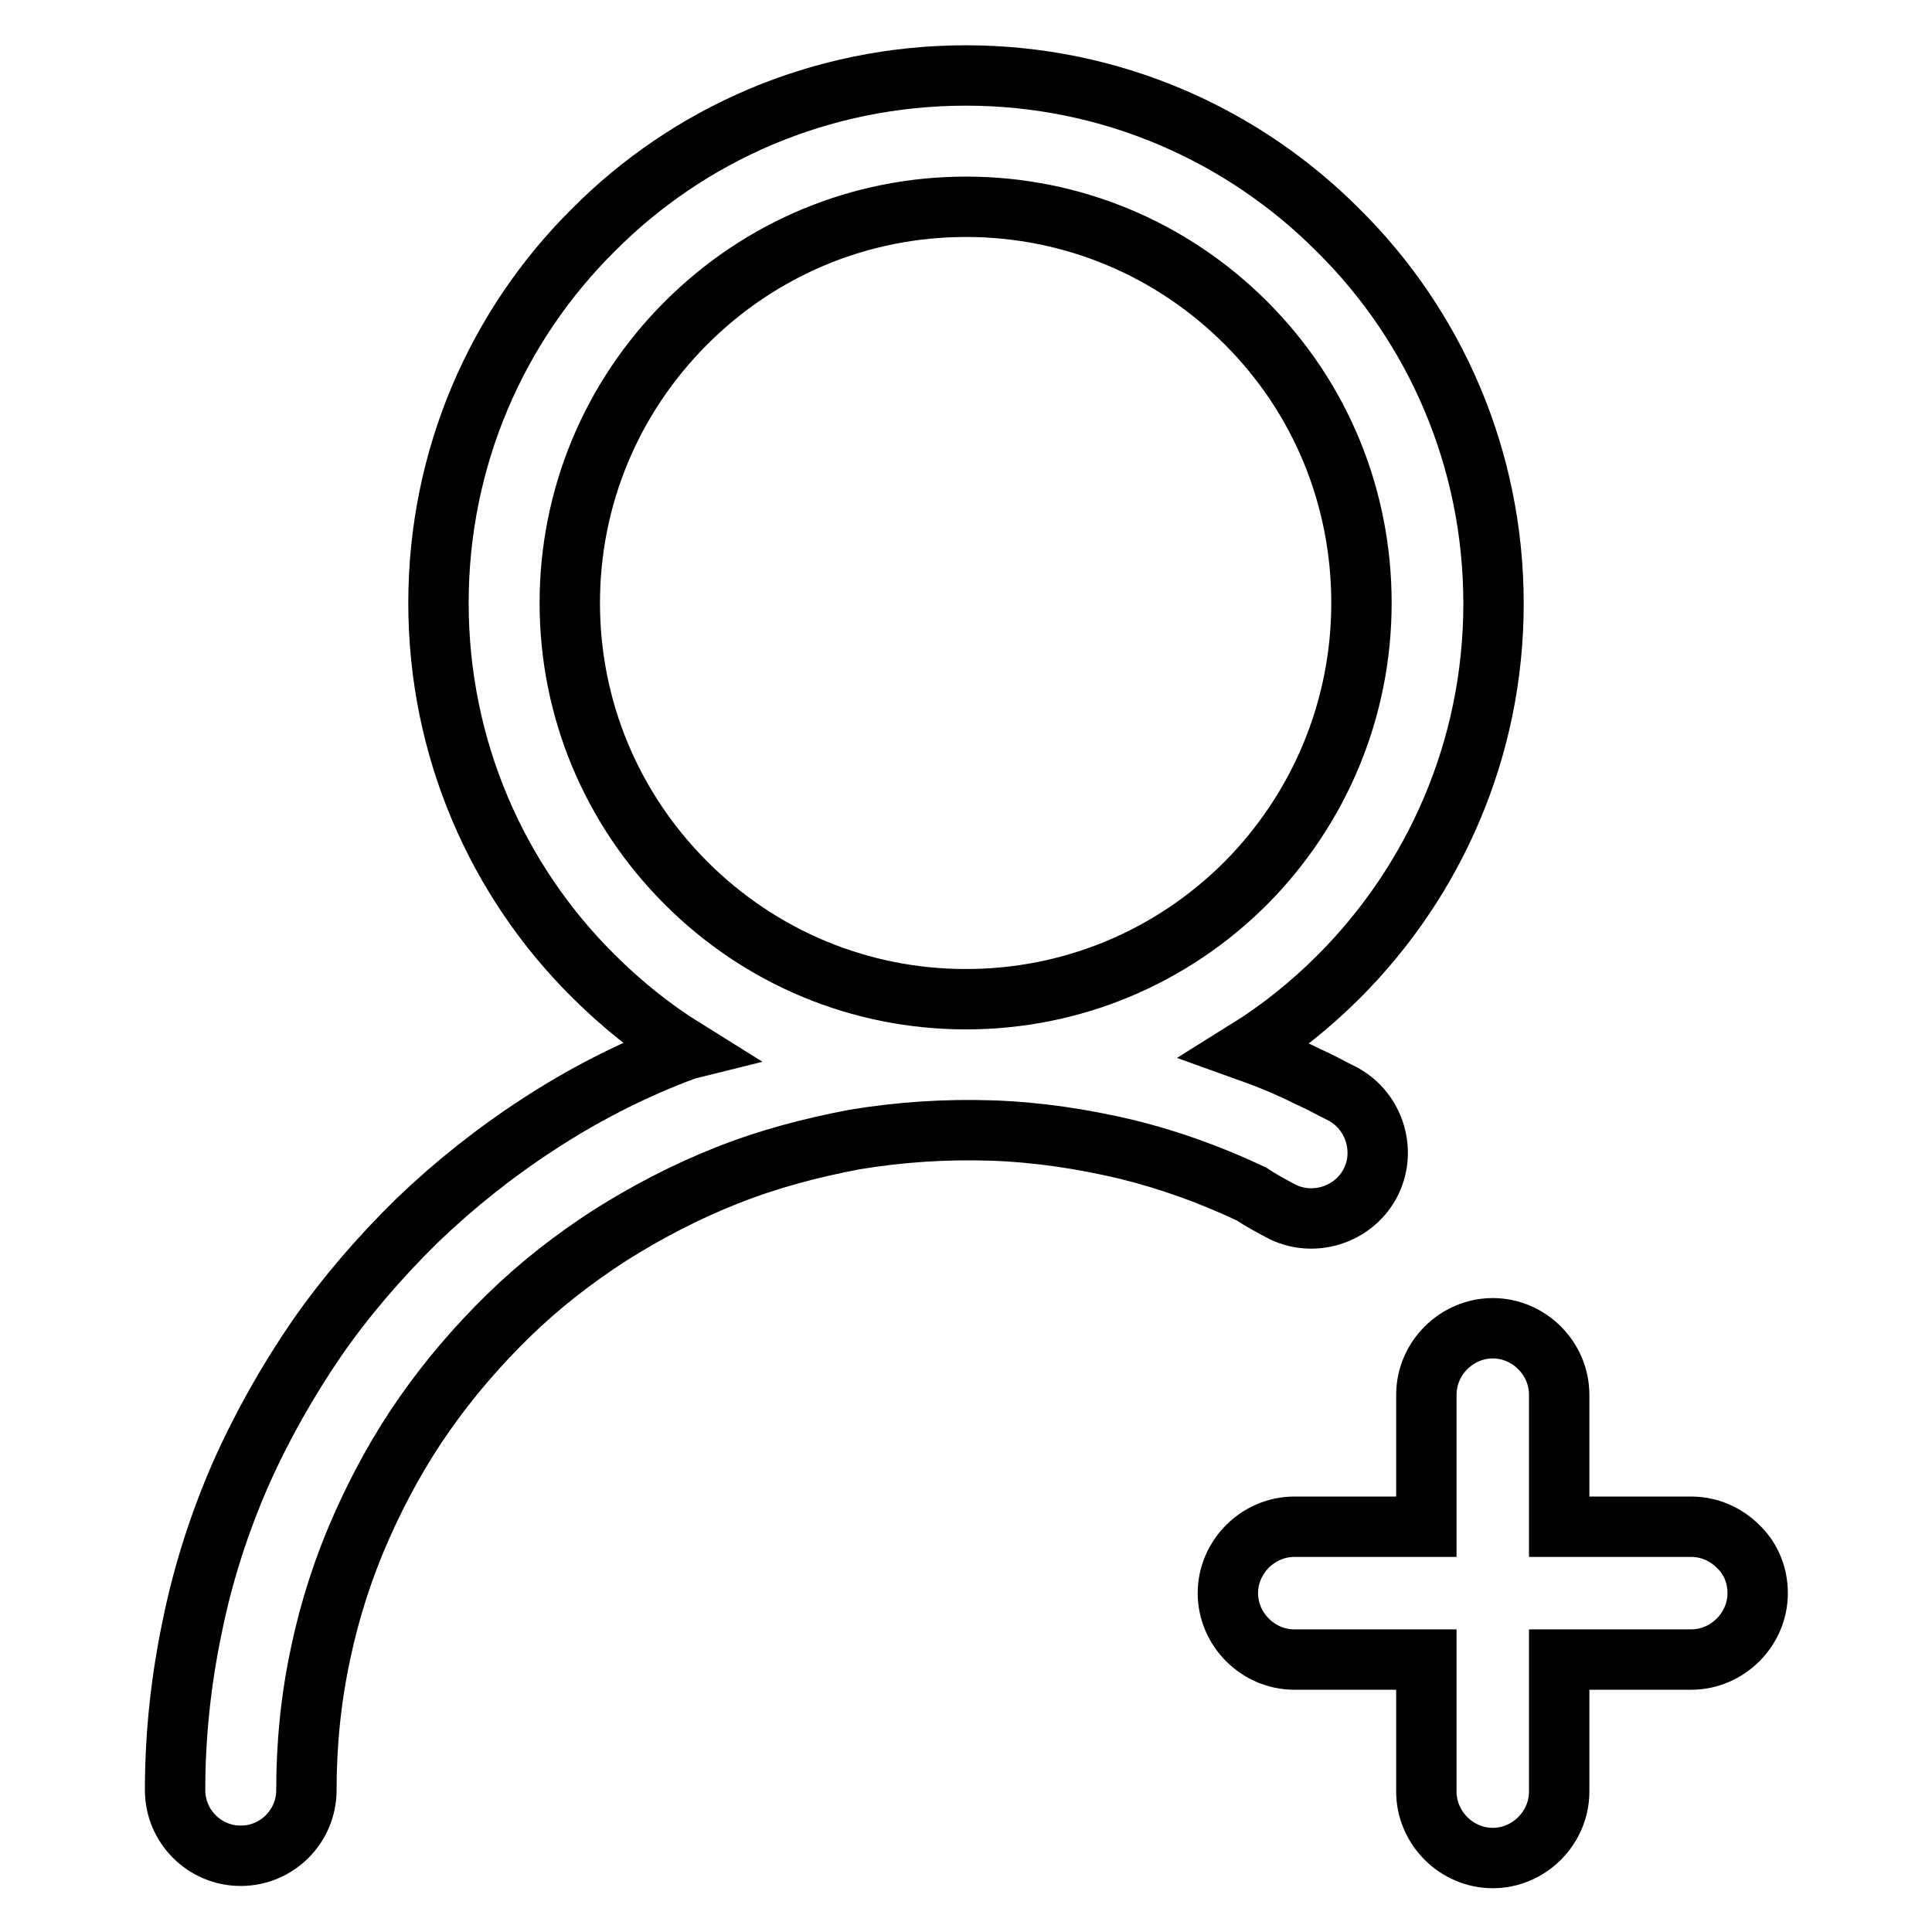 <?xml version="1.0" encoding="utf-8"?>
<!-- Svg Vector Icons : http://www.onlinewebfonts.com/icon -->
<!DOCTYPE svg PUBLIC "-//W3C//DTD SVG 1.1//EN" "http://www.w3.org/Graphics/SVG/1.1/DTD/svg11.dtd">
<svg version="1.1" xmlns="http://www.w3.org/2000/svg" xmlns:xlink="http://www.w3.org/1999/xlink" x="0px" y="0px" viewBox="0 0 256 256" enable-background="new 0 0 256 256" xml:space="preserve">
<g> <path stroke-width="8" fill-opacity="0" stroke="#000000"  d="M230.3,204.9c-1.6-1.6-3.8-2.6-6.2-2.6h-17.5v-17.5c0-2.4-1-4.6-2.6-6.2c-1.6-1.6-3.8-2.6-6.2-2.6 c-2.4,0-4.6,1-6.2,2.6c-1.6,1.6-2.6,3.8-2.6,6.2v17.5h-17.5c-2.4,0-4.6,1-6.2,2.6c-1.6,1.6-2.6,3.8-2.6,6.2c0,2.4,1,4.6,2.6,6.2 c1.6,1.6,3.8,2.6,6.2,2.6h17.5v17.5c0,2.4,1,4.6,2.6,6.2c1.6,1.6,3.8,2.6,6.2,2.6c2.4,0,4.6-1,6.2-2.6c1.6-1.6,2.6-3.8,2.6-6.2 v-17.5h17.5c2.4,0,4.6-1,6.2-2.6c1.6-1.6,2.6-3.8,2.6-6.2C232.9,208.6,231.9,206.4,230.3,204.9z M169.6,160.4 c4.2,2.3,9.6,0.7,11.9-3.5c2.3-4.2,0.7-9.6-3.5-11.9c-1.6-0.8-3.2-1.7-4.8-2.4c-2.6-1.3-5.3-2.4-8.1-3.4c4.5-2.8,8.6-6.1,12.3-9.8 c12.6-12.6,20.5-30.1,20.5-49.4c0-19.3-7.8-36.8-20.5-49.4C164.8,17.9,147.3,10,128,10c-19.3,0-36.8,7.8-49.4,20.5 C65.9,43.1,58.1,60.6,58.1,79.9c0,19.3,7.8,36.8,20.5,49.4c3.7,3.7,7.8,7,12.3,9.8c-0.4,0.1-0.7,0.3-1.1,0.4 c-6.5,2.5-12.7,5.7-18.5,9.5c-5.7,3.7-11.1,8-16,12.7c-4.9,4.8-9.4,10-13.3,15.6c-3.9,5.7-7.3,11.7-10.1,18 c-2.8,6.4-5,13.2-6.4,20.1c-1.5,7.1-2.3,14.4-2.3,21.8c0,4.8,3.9,8.7,8.7,8.7c4.8,0,8.7-3.9,8.7-8.7c0-6.1,0.6-12.2,1.9-18.2 c1.2-5.7,3-11.3,5.4-16.7c2.3-5.2,5.1-10.3,8.4-15c3.3-4.7,7-9,11.1-13c4.1-4,8.6-7.5,13.4-10.6c4.9-3.1,10.1-5.8,15.4-7.9 c5.5-2.2,11.2-3.7,17-4.8c6-1,12.1-1.4,18.2-1.2c6,0.2,12,1.1,17.9,2.5c5.7,1.4,11.2,3.4,16.5,5.9C167,159,168.3,159.7,169.6,160.4 L169.6,160.4z M75.5,79.9c0-14,5.5-27.2,15.4-37.1c9.9-9.9,23.1-15.4,37.1-15.4c14,0,27.2,5.5,37.1,15.4 c9.9,9.9,15.3,23.1,15.3,37.1c0,14-5.5,27.2-15.3,37.1c-9.9,9.9-23.1,15.4-37.1,15.4c-14,0-27.2-5.5-37.1-15.4 C81,107.1,75.5,93.9,75.5,79.9z"/></g>
</svg>
